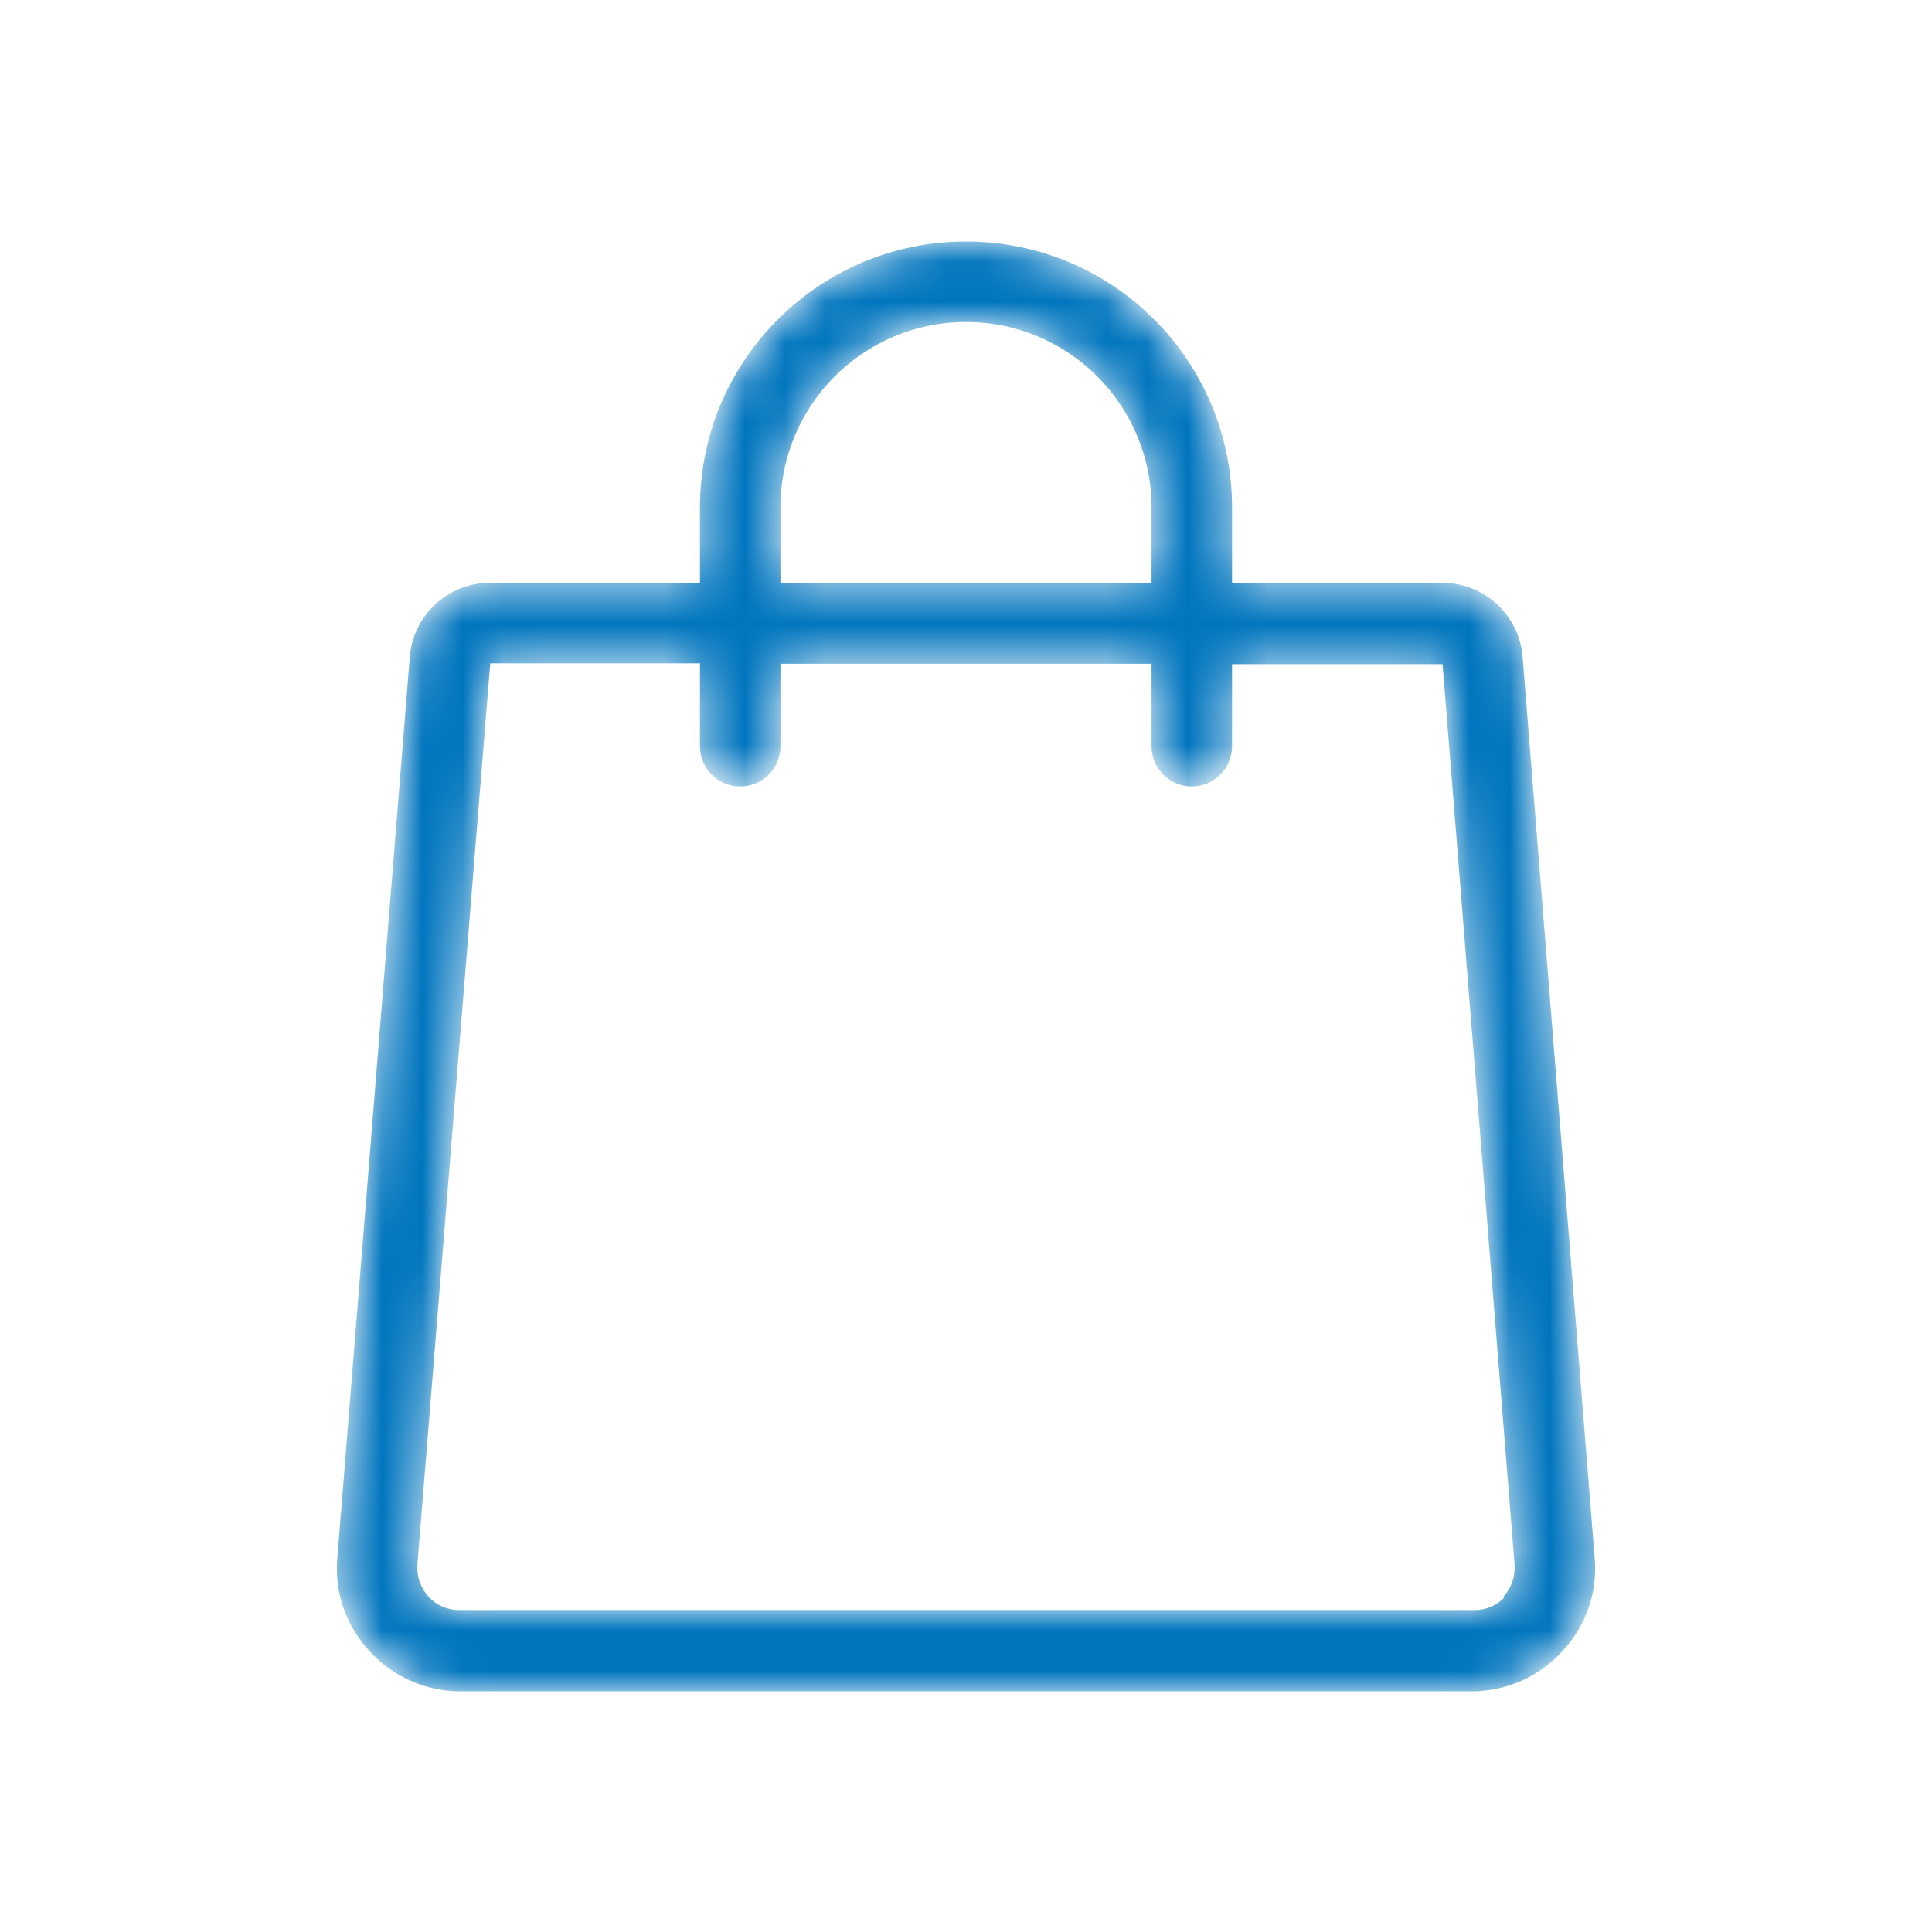 <svg width="48" height="48" viewBox="0 0 48 48" fill="none" xmlns="http://www.w3.org/2000/svg">
<mask id="mask0_7797_3750" style="mask-type:alpha" maskUnits="userSpaceOnUse" x="8" y="6" width="32" height="37">
<path d="M37.83 16.34C37.756 15.29 36.882 14.477 35.83 14.48H30.61V12.61C30.61 8.959 27.651 6 24 6C20.349 6 17.39 8.959 17.39 12.61V14.48H12.18C11.128 14.477 10.254 15.29 10.18 16.34L8.38 38.72C8.31 39.565 8.6 40.401 9.18 41.02C9.751 41.65 10.56 42.012 11.41 42.02H36.59C37.44 42.012 38.249 41.65 38.82 41.02C39.4 40.401 39.691 39.565 39.62 38.72L37.83 16.34ZM19.39 12.61C19.39 10.064 21.454 8 24 8C26.546 8 28.61 10.064 28.61 12.61V14.48H19.39V12.61ZM37.39 39.67C37.196 39.885 36.919 40.005 36.63 40H11.41C11.121 40.005 10.844 39.885 10.65 39.67C10.452 39.456 10.351 39.171 10.37 38.88L12.18 16.48H17.39V18.54C17.39 19.092 17.838 19.54 18.39 19.54C18.942 19.54 19.39 19.092 19.39 18.54V16.49H28.61V18.54C28.61 19.092 29.058 19.54 29.61 19.54C30.162 19.54 30.61 19.092 30.61 18.54V16.5H35.84L37.63 38.88C37.649 39.171 37.548 39.456 37.35 39.67H37.39Z" fill="white"/>
</mask>
<g mask="url(#mask0_7797_3750)">
<path d="M37.83 16.34C37.756 15.29 36.882 14.477 35.83 14.48H30.61V12.61C30.61 8.959 27.651 6 24 6C20.349 6 17.39 8.959 17.39 12.61V14.48H12.18C11.128 14.477 10.254 15.29 10.18 16.34L8.38 38.72C8.31 39.565 8.6 40.401 9.18 41.02C9.751 41.65 10.56 42.012 11.41 42.02H36.59C37.44 42.012 38.249 41.65 38.82 41.02C39.4 40.401 39.691 39.565 39.62 38.72L37.83 16.34ZM19.39 12.61C19.39 10.064 21.454 8 24 8C26.546 8 28.61 10.064 28.61 12.61V14.48H19.39V12.61ZM37.39 39.67C37.196 39.885 36.919 40.005 36.63 40H11.41C11.121 40.005 10.844 39.885 10.65 39.67C10.452 39.456 10.351 39.171 10.37 38.88L12.18 16.48H17.39V18.54C17.39 19.092 17.838 19.54 18.39 19.54C18.942 19.54 19.39 19.092 19.39 18.54V16.49H28.61V18.54C28.61 19.092 29.058 19.54 29.61 19.54C30.162 19.54 30.61 19.092 30.61 18.54V16.5H35.84L37.63 38.88C37.649 39.171 37.548 39.456 37.35 39.67H37.39Z" fill="#0075BE"/>
</g>
</svg>

